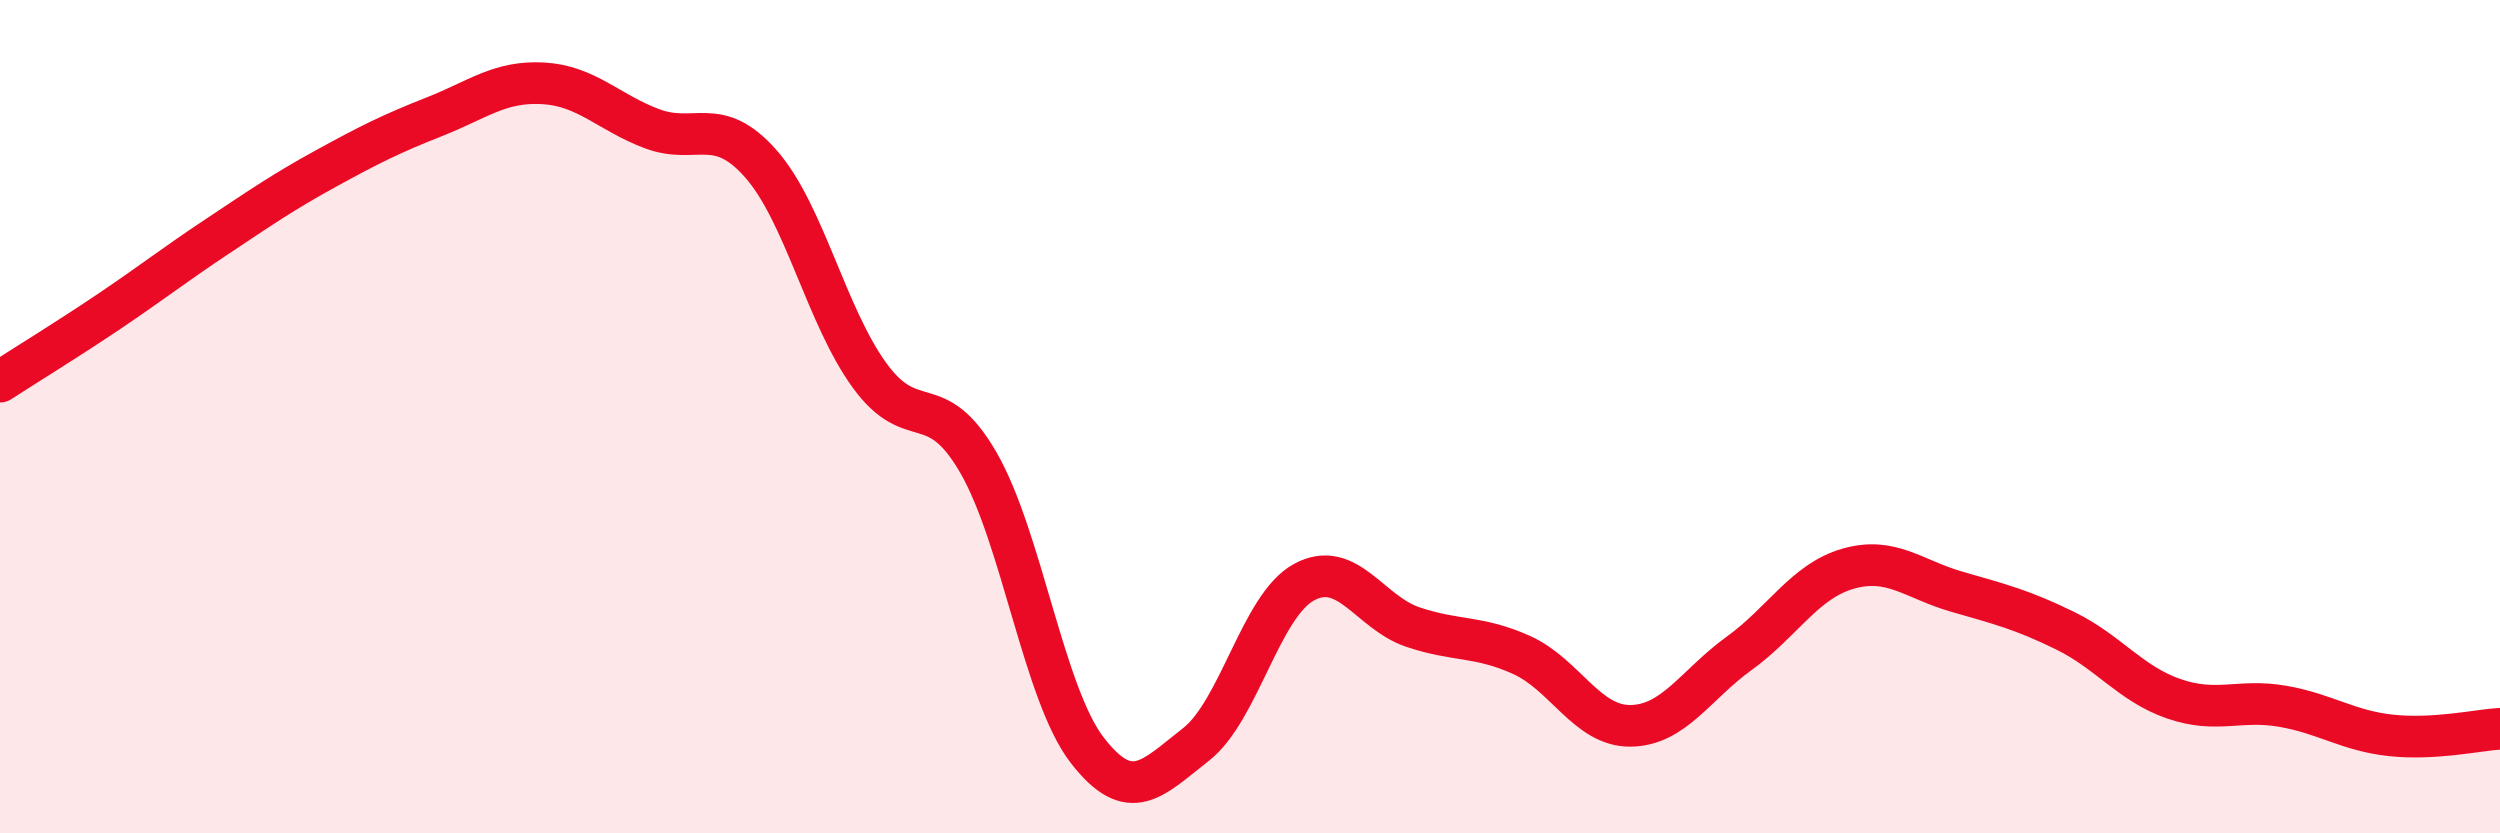 
    <svg width="60" height="20" viewBox="0 0 60 20" xmlns="http://www.w3.org/2000/svg">
      <path
        d="M 0,9.16 C 0.52,8.82 1.57,8.18 2.61,7.48 C 3.65,6.78 4.18,6.36 5.22,5.67 C 6.26,4.98 6.79,4.61 7.83,4.04 C 8.87,3.47 9.39,3.21 10.43,2.8 C 11.47,2.39 12,1.94 13.04,2 C 14.08,2.06 14.61,2.7 15.65,3.09 C 16.69,3.48 17.22,2.75 18.26,3.93 C 19.3,5.11 19.83,7.58 20.87,9.01 C 21.91,10.44 22.44,9.3 23.48,11.1 C 24.52,12.9 25.05,16.65 26.09,18 C 27.13,19.35 27.66,18.68 28.7,17.87 C 29.74,17.06 30.26,14.53 31.3,13.97 C 32.34,13.41 32.87,14.7 33.91,15.05 C 34.95,15.4 35.48,15.25 36.52,15.72 C 37.56,16.19 38.09,17.43 39.13,17.42 C 40.17,17.41 40.7,16.43 41.74,15.68 C 42.78,14.93 43.31,13.95 44.35,13.65 C 45.39,13.35 45.92,13.9 46.96,14.2 C 48,14.5 48.53,14.63 49.57,15.14 C 50.61,15.65 51.13,16.41 52.17,16.77 C 53.21,17.13 53.74,16.77 54.78,16.95 C 55.82,17.13 56.35,17.54 57.39,17.65 C 58.43,17.76 59.48,17.52 60,17.49L60 20L0 20Z"
        fill="#EB0A25"
        opacity="0.1"
        stroke-linecap="round"
        stroke-linejoin="round"
      />
      <path
        d="M 0,9.16 C 0.52,8.82 1.57,8.18 2.61,7.48 C 3.65,6.78 4.18,6.36 5.22,5.67 C 6.26,4.98 6.79,4.61 7.83,4.04 C 8.87,3.47 9.39,3.21 10.43,2.8 C 11.47,2.39 12,1.94 13.04,2 C 14.08,2.06 14.61,2.7 15.65,3.09 C 16.69,3.48 17.22,2.75 18.26,3.93 C 19.3,5.11 19.83,7.58 20.87,9.01 C 21.91,10.44 22.44,9.3 23.48,11.1 C 24.52,12.9 25.05,16.65 26.09,18 C 27.13,19.35 27.66,18.68 28.7,17.87 C 29.74,17.06 30.26,14.53 31.3,13.97 C 32.34,13.41 32.87,14.7 33.91,15.05 C 34.95,15.4 35.48,15.25 36.52,15.72 C 37.56,16.19 38.09,17.43 39.13,17.42 C 40.17,17.41 40.7,16.43 41.74,15.68 C 42.78,14.93 43.31,13.95 44.35,13.65 C 45.39,13.35 45.92,13.9 46.96,14.2 C 48,14.5 48.53,14.63 49.57,15.14 C 50.61,15.65 51.13,16.41 52.17,16.77 C 53.21,17.13 53.74,16.77 54.78,16.95 C 55.82,17.13 56.35,17.54 57.39,17.65 C 58.43,17.76 59.48,17.52 60,17.49"
        stroke="#EB0A25"
        stroke-width="1"
        fill="none"
        stroke-linecap="round"
        stroke-linejoin="round"
      />
    </svg>
  